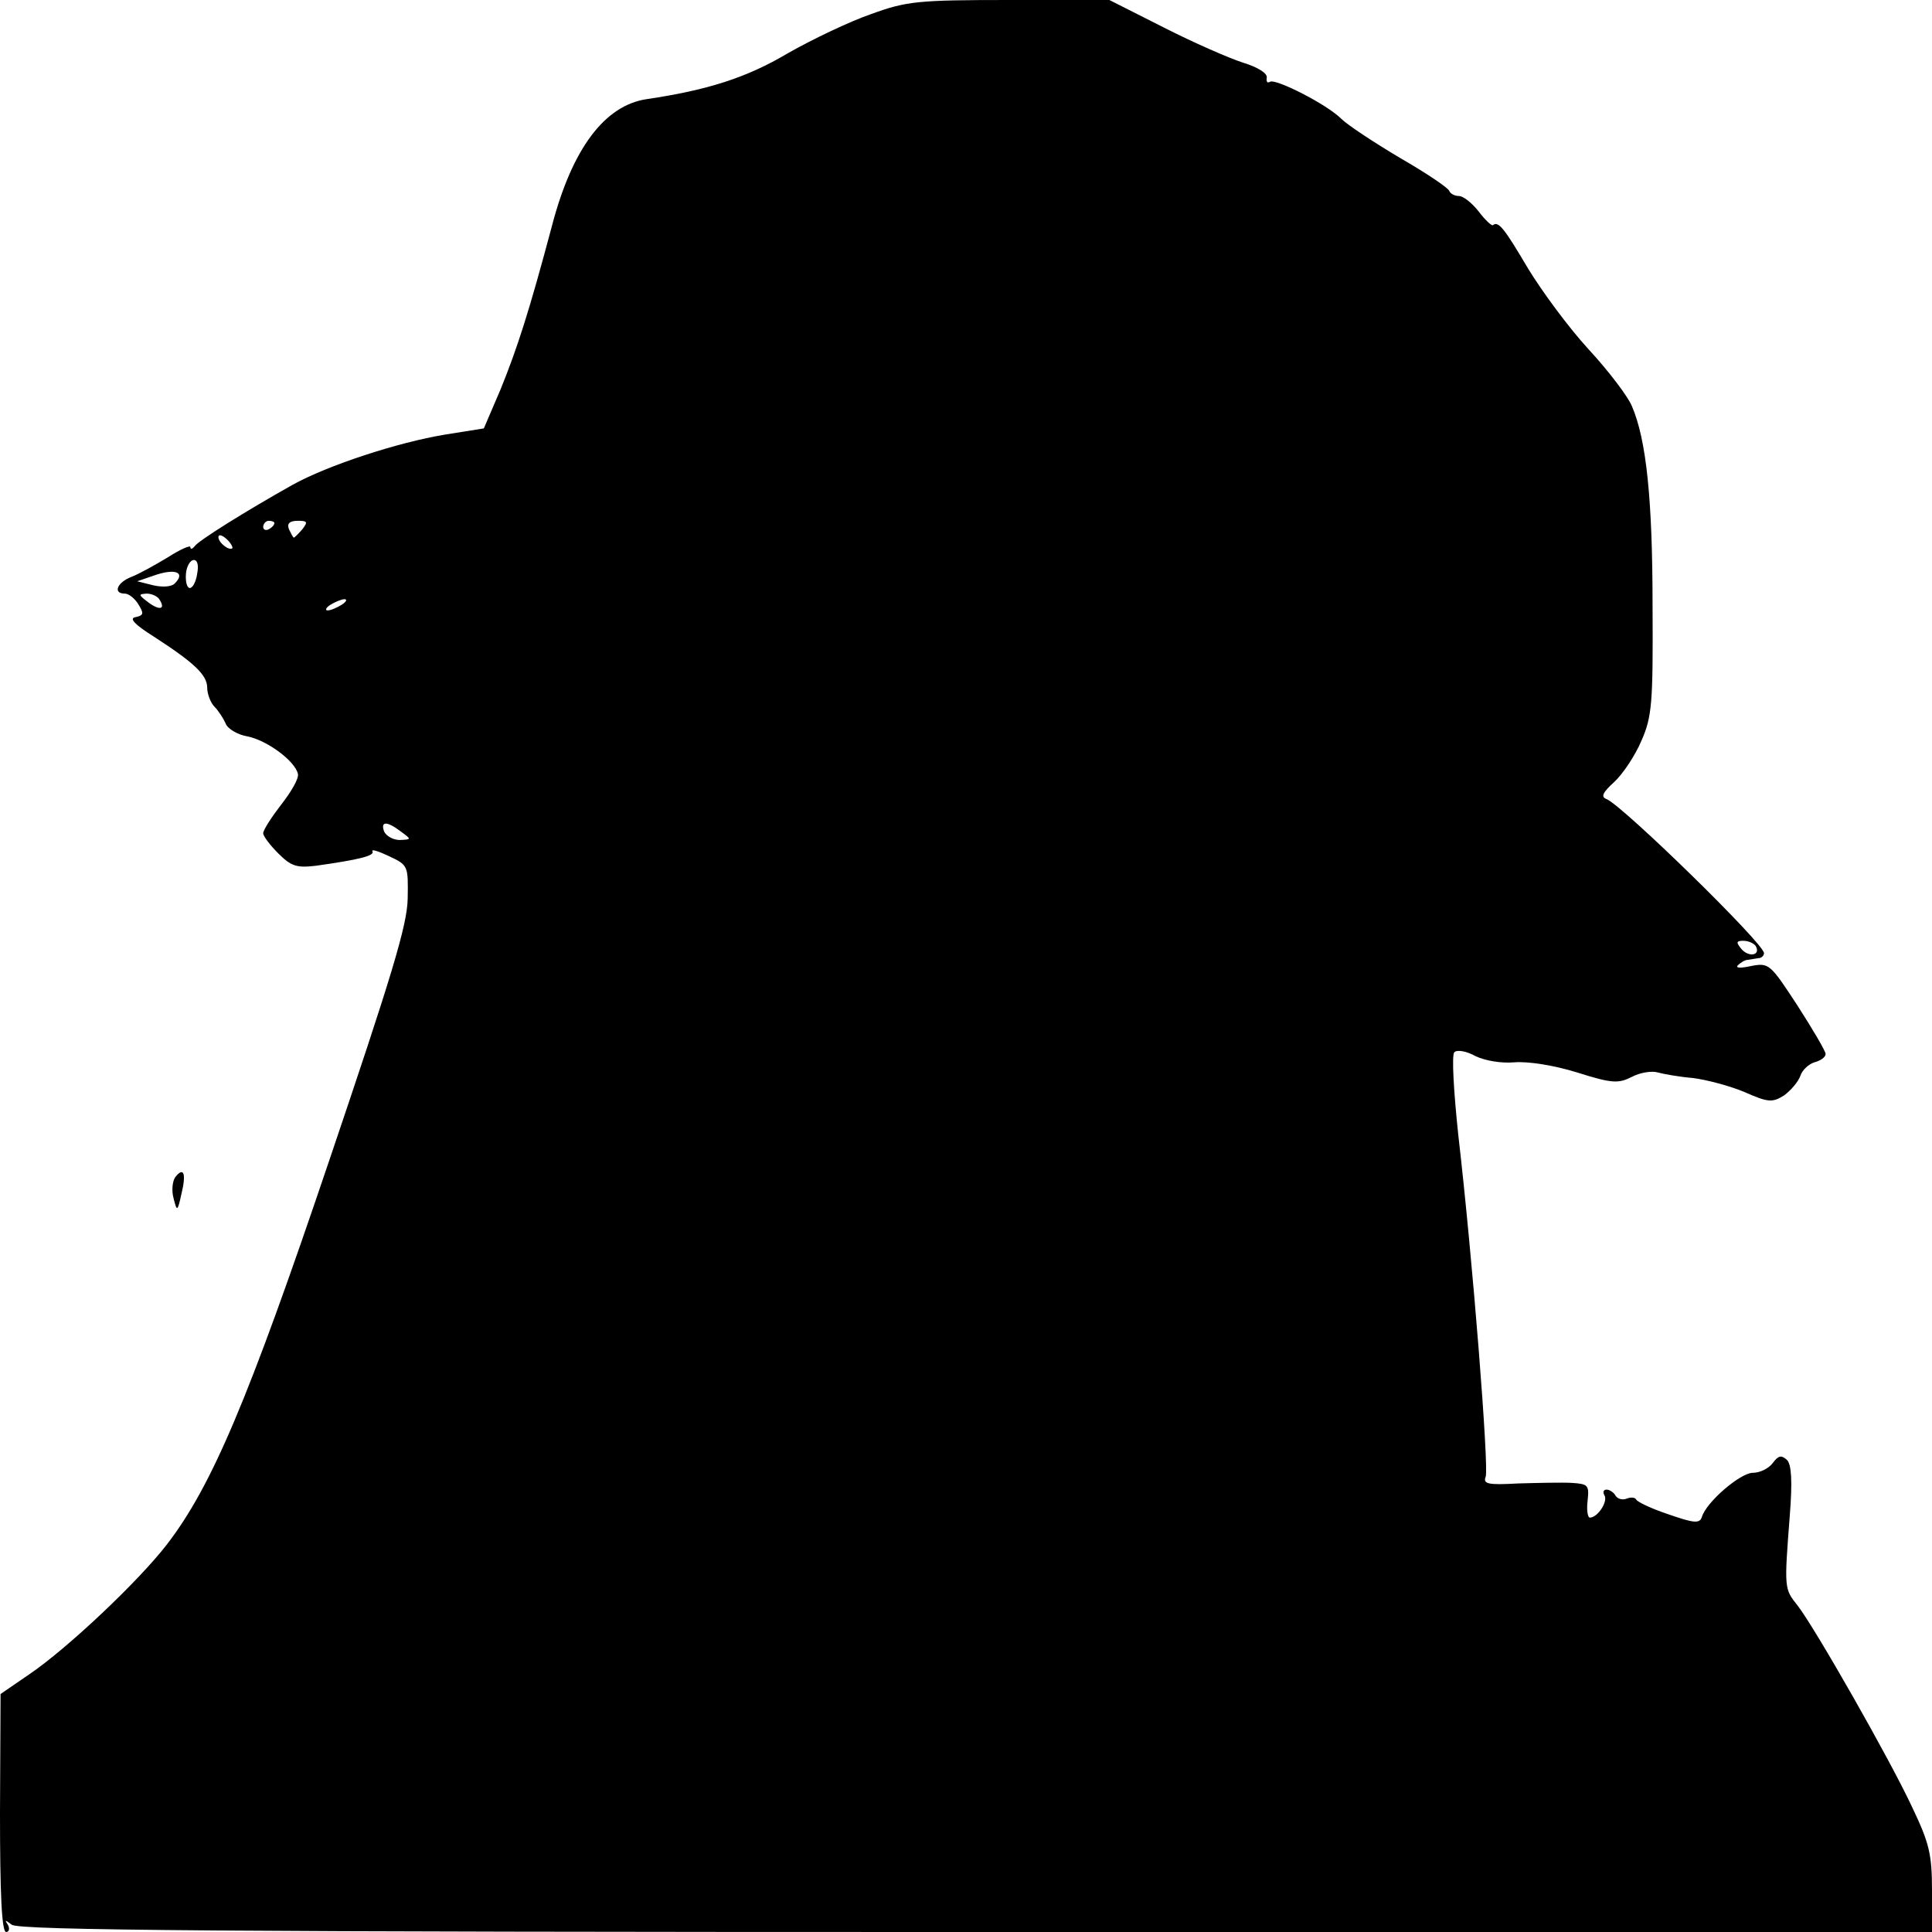 <?xml version="1.0" standalone="no"?>
<!DOCTYPE svg PUBLIC "-//W3C//DTD SVG 20010904//EN"
 "http://www.w3.org/TR/2001/REC-SVG-20010904/DTD/svg10.dtd">
<svg version="1.0" xmlns="http://www.w3.org/2000/svg"
 width="345pt" height="345pt" viewBox="0 0 345 345"
 preserveAspectRatio="xMidYMid meet">
<g transform="translate(0,345) scale(0.1,-0.1)"
fill="#000000" stroke="none">
<path d="M1556 3425 c-38 -13 -105 -45 -149 -70 -74 -44 -144 -66 -252 -82
-75 -11 -133 -88 -169 -225 -41 -154 -62 -219 -92 -293 l-30 -70 -69 -11 c-85
-14 -210 -55 -273 -90 -82 -46 -167 -99 -174 -109 -4 -5 -8 -7 -8 -2 0 4 -18
-4 -40 -18 -23 -14 -52 -30 -65 -35 -26 -10 -34 -30 -12 -30 7 0 18 -9 24 -19
10 -16 10 -20 -5 -23 -12 -2 -2 -13 33 -35 71 -46 95 -68 95 -91 0 -11 6 -27
13 -34 7 -7 16 -21 20 -30 3 -9 21 -20 39 -23 35 -7 85 -44 90 -67 2 -8 -12
-32 -30 -55 -17 -22 -32 -45 -32 -51 0 -5 12 -21 27 -36 23 -23 33 -26 67 -22
78 11 106 18 101 26 -2 4 11 0 30 -9 34 -16 34 -17 33 -76 -1 -48 -29 -139
-141 -470 -144 -426 -209 -579 -289 -683 -51 -66 -178 -186 -246 -232 l-51
-35 -1 -212 c0 -144 3 -213 11 -213 5 0 7 6 3 13 -6 9 -5 9 7 0 13 -10 380
-13 1722 -13 l1707 0 0 74 c0 65 -5 85 -35 148 -40 86 -174 321 -205 361 -24
30 -24 30 -14 160 5 63 3 92 -5 100 -10 9 -15 8 -25 -5 -7 -10 -23 -18 -36
-18 -22 0 -83 -52 -91 -79 -4 -12 -14 -11 -60 5 -30 10 -55 22 -57 26 -2 4 -9
5 -17 2 -7 -3 -16 -1 -20 5 -3 6 -11 11 -16 11 -6 0 -7 -5 -4 -10 7 -11 -12
-40 -26 -40 -4 0 -6 14 -4 30 3 28 1 30 -28 32 -18 1 -61 0 -96 -1 -54 -3 -63
-1 -58 12 6 16 -23 387 -49 611 -8 76 -12 142 -7 147 5 5 22 2 38 -7 17 -8 45
-13 69 -11 24 2 70 -5 112 -18 63 -20 74 -20 98 -8 15 8 36 11 46 8 11 -3 39
-8 63 -10 24 -3 66 -14 92 -25 43 -19 50 -19 71 -6 12 9 25 24 29 35 3 10 15
21 25 24 11 3 20 9 20 15 0 5 -23 44 -50 86 -49 75 -51 77 -83 71 -18 -4 -28
-4 -24 1 5 5 13 10 18 10 5 1 14 2 19 3 6 0 10 5 10 9 0 17 -252 263 -281 275
-11 4 -7 12 14 31 15 14 37 47 48 73 19 43 21 67 20 241 0 190 -11 297 -37
357 -7 17 -41 62 -77 101 -35 38 -83 103 -108 144 -42 71 -53 86 -63 78 -2 -2
-14 9 -26 25 -12 15 -27 27 -35 27 -7 0 -15 4 -17 9 -1 5 -41 32 -88 59 -47
28 -94 59 -105 70 -26 26 -117 72 -127 66 -5 -3 -7 0 -6 7 2 8 -16 19 -42 27
-25 8 -89 36 -142 63 l-97 49 -178 0 c-163 0 -184 -2 -247 -25z m-1066 -909
c0 -3 -4 -8 -10 -11 -5 -3 -10 -1 -10 4 0 6 5 11 10 11 6 0 10 -2 10 -4z m50
-11 c-7 -8 -14 -15 -15 -15 -2 0 -5 7 -9 15 -4 10 1 15 16 15 17 0 18 -2 8
-15z m-125 -34 c-6 -5 -25 10 -25 20 0 5 6 4 14 -3 8 -7 12 -15 11 -17z m-63
-46 c-2 -14 -8 -25 -13 -25 -5 0 -8 11 -7 25 1 14 8 25 14 25 7 0 9 -10 6 -25z
m-40 -17 c-6 -6 -22 -7 -39 -3 l-28 7 35 12 c35 11 51 3 32 -16z m-27 -29 c11
-17 0 -20 -21 -4 -17 13 -17 14 -2 15 9 0 20 -5 23 -11z m325 -9 c-8 -5 -19
-10 -25 -10 -5 0 -3 5 5 10 8 5 20 10 25 10 6 0 3 -5 -5 -10z m106 -405 c19
-14 19 -14 -2 -15 -12 0 -24 7 -28 15 -7 19 5 19 30 0z m2419 -204 c10 -17
-12 -21 -25 -6 -10 12 -10 15 3 15 9 0 18 -4 22 -9z"/>
<path d="M313 1348 c-5 -7 -7 -24 -3 -38 6 -24 7 -24 14 8 9 37 4 49 -11 30z"/>
</g>
</svg>

